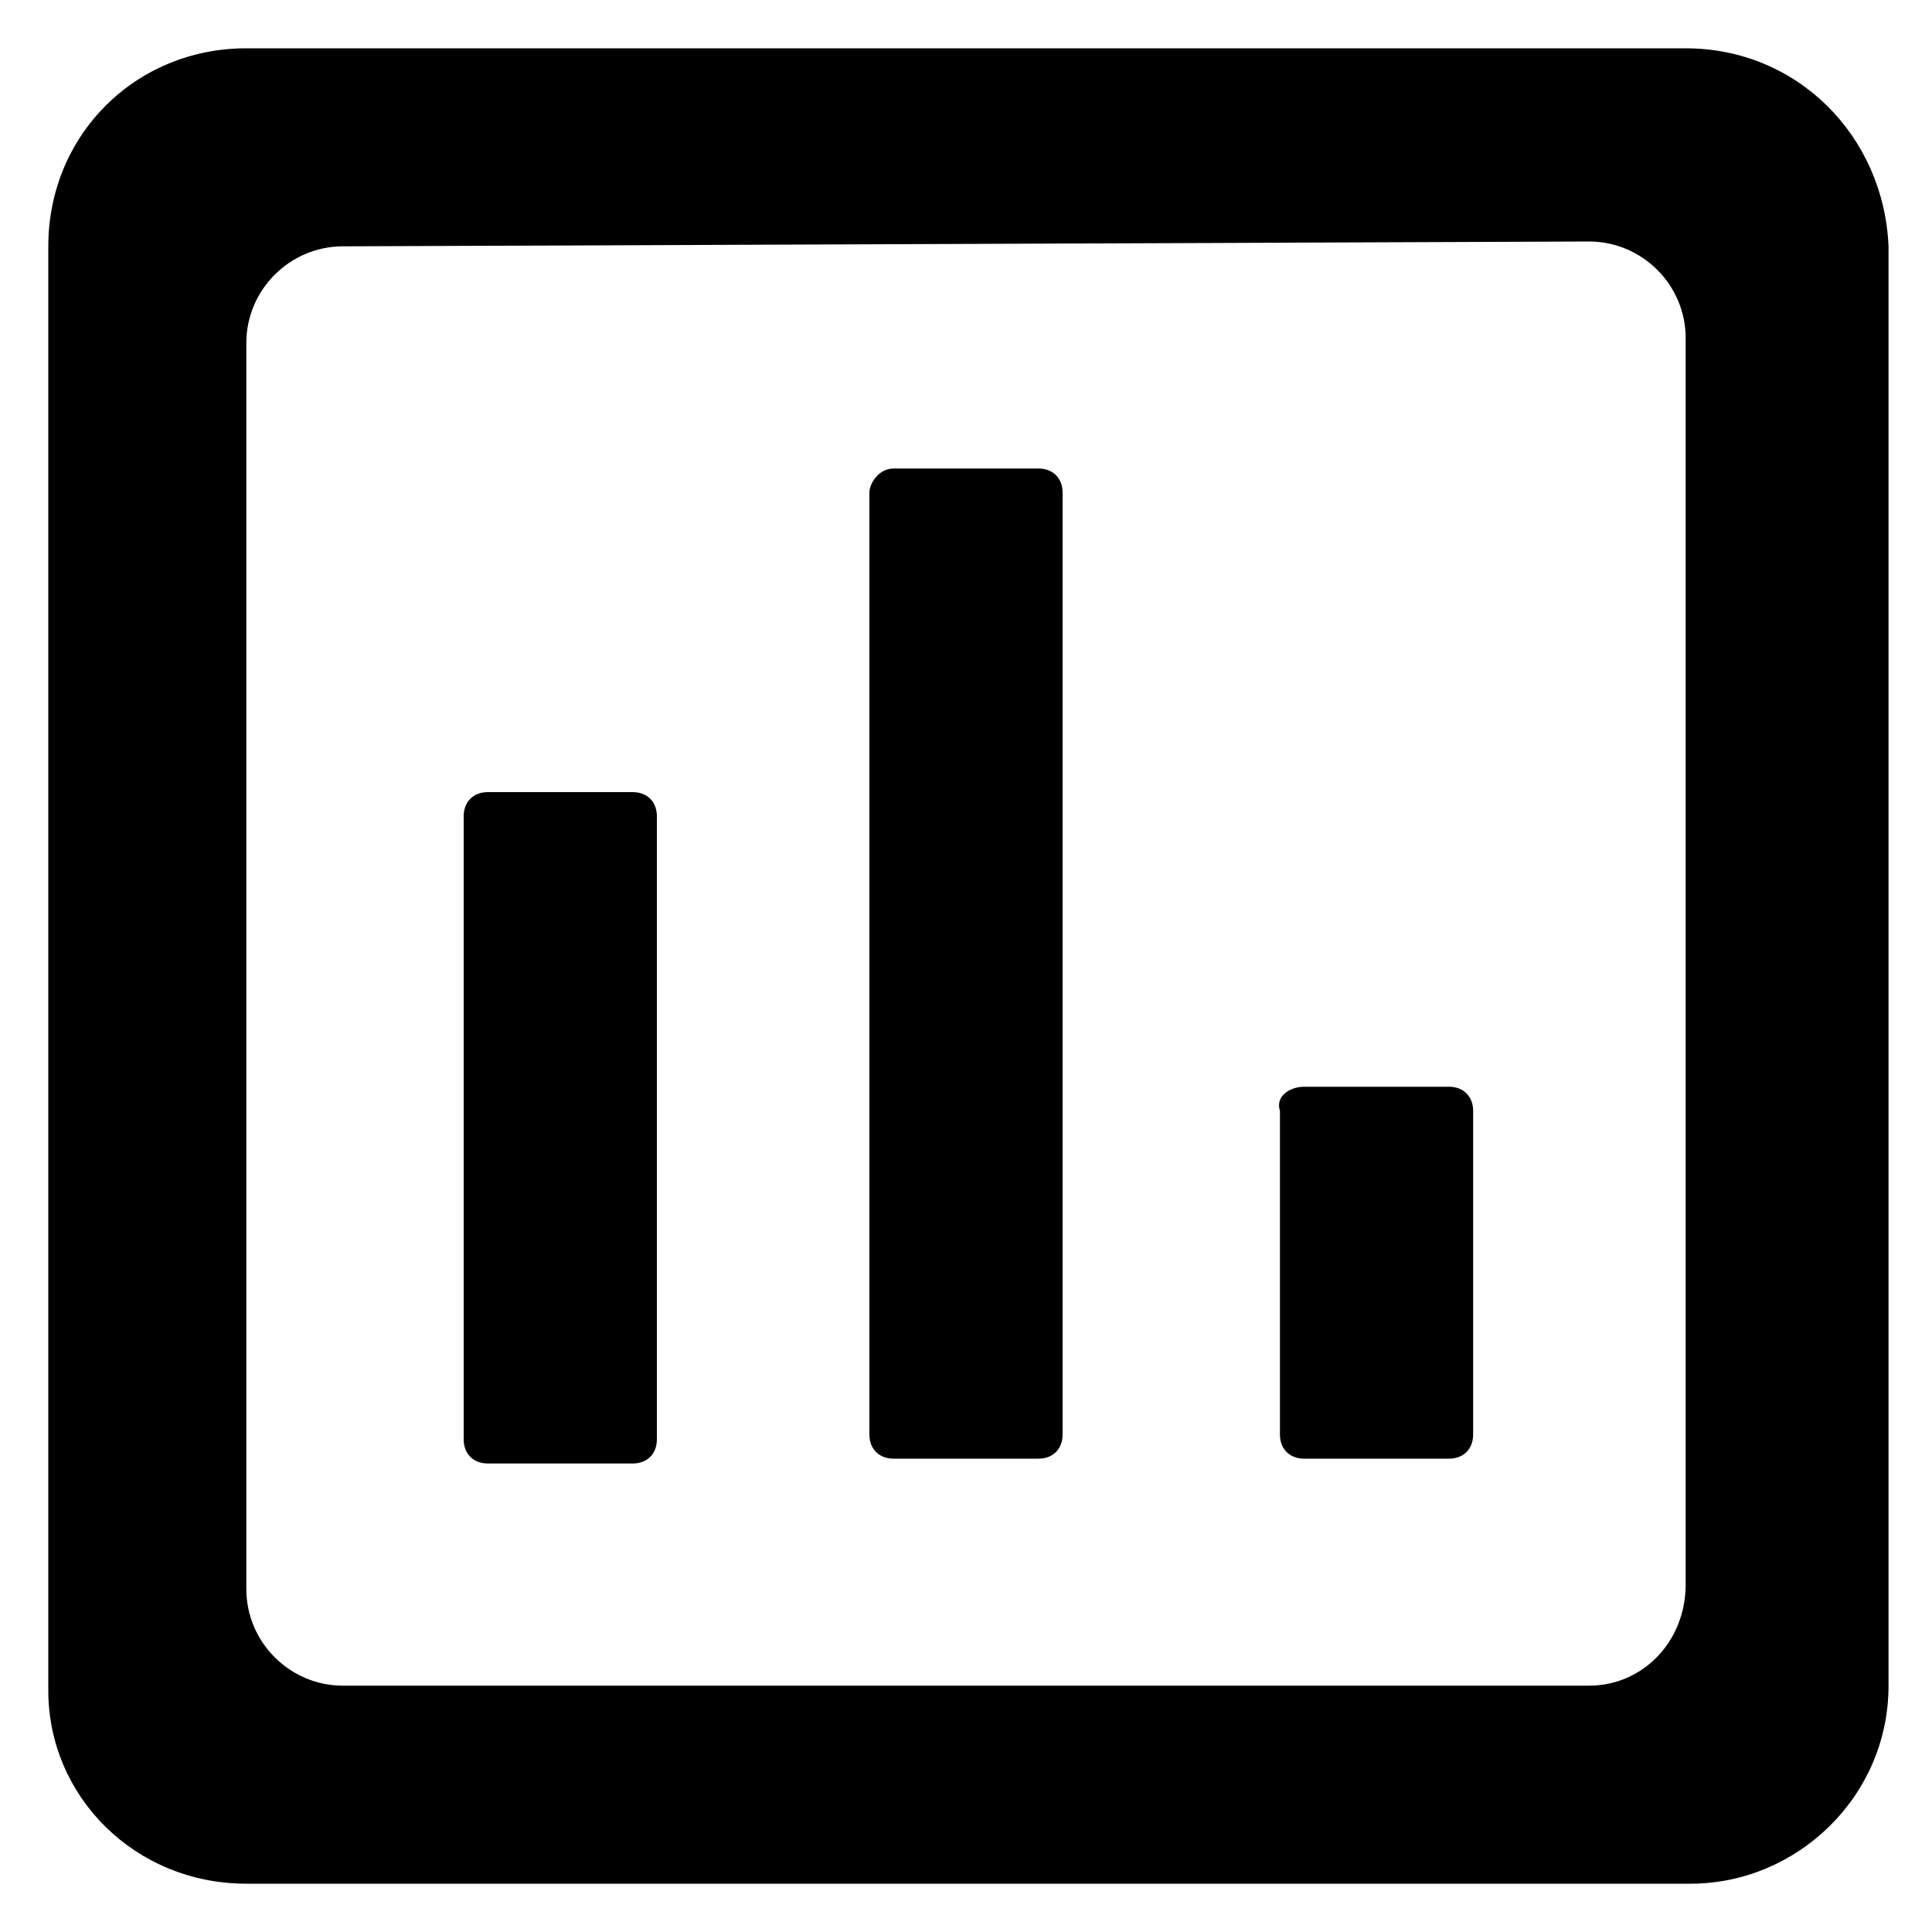 <svg enable-background="new 0 0 40 40" height="40" viewBox="0 0 40 40" width="40" xmlns="http://www.w3.org/2000/svg"><path d="m34.9 1h-29.8c-2.3 0-4.1 1.8-4.1 4.1v29.9c0 2.2 1.8 4 4.1 4h29.9c2.2 0 4.1-1.8 4.1-4.1v-29.8c-.1-2.3-1.9-4.1-4.2-4.1zm-2 33.9h-25.8c-1.1 0-2-.9-2-2v-25.8c0-1.1.9-2 2-2l25.8-.1c1.1 0 2 .9 2 2v25.8c0 1.2-.9 2.1-2 2.1zm-22.8-18.5h3c.3 0 .5.2.5.5v12.9c0 .3-.2.5-.5.5h-3c-.3 0-.5-.2-.5-.5v-12.9c0-.3.2-.5.5-.5zm8.4-6.7h3c.3 0 .5.2.5.5v19.5c0 .3-.2.5-.5.5h-3c-.3 0-.5-.2-.5-.5v-19.5c0-.2.2-.5.5-.5zm8.5 12.8h3c.3 0 .5.2.5.5v6.7c0 .3-.2.5-.5.5h-3c-.3 0-.5-.2-.5-.5v-6.7c-.1-.3.2-.5.5-.5z"/></svg>